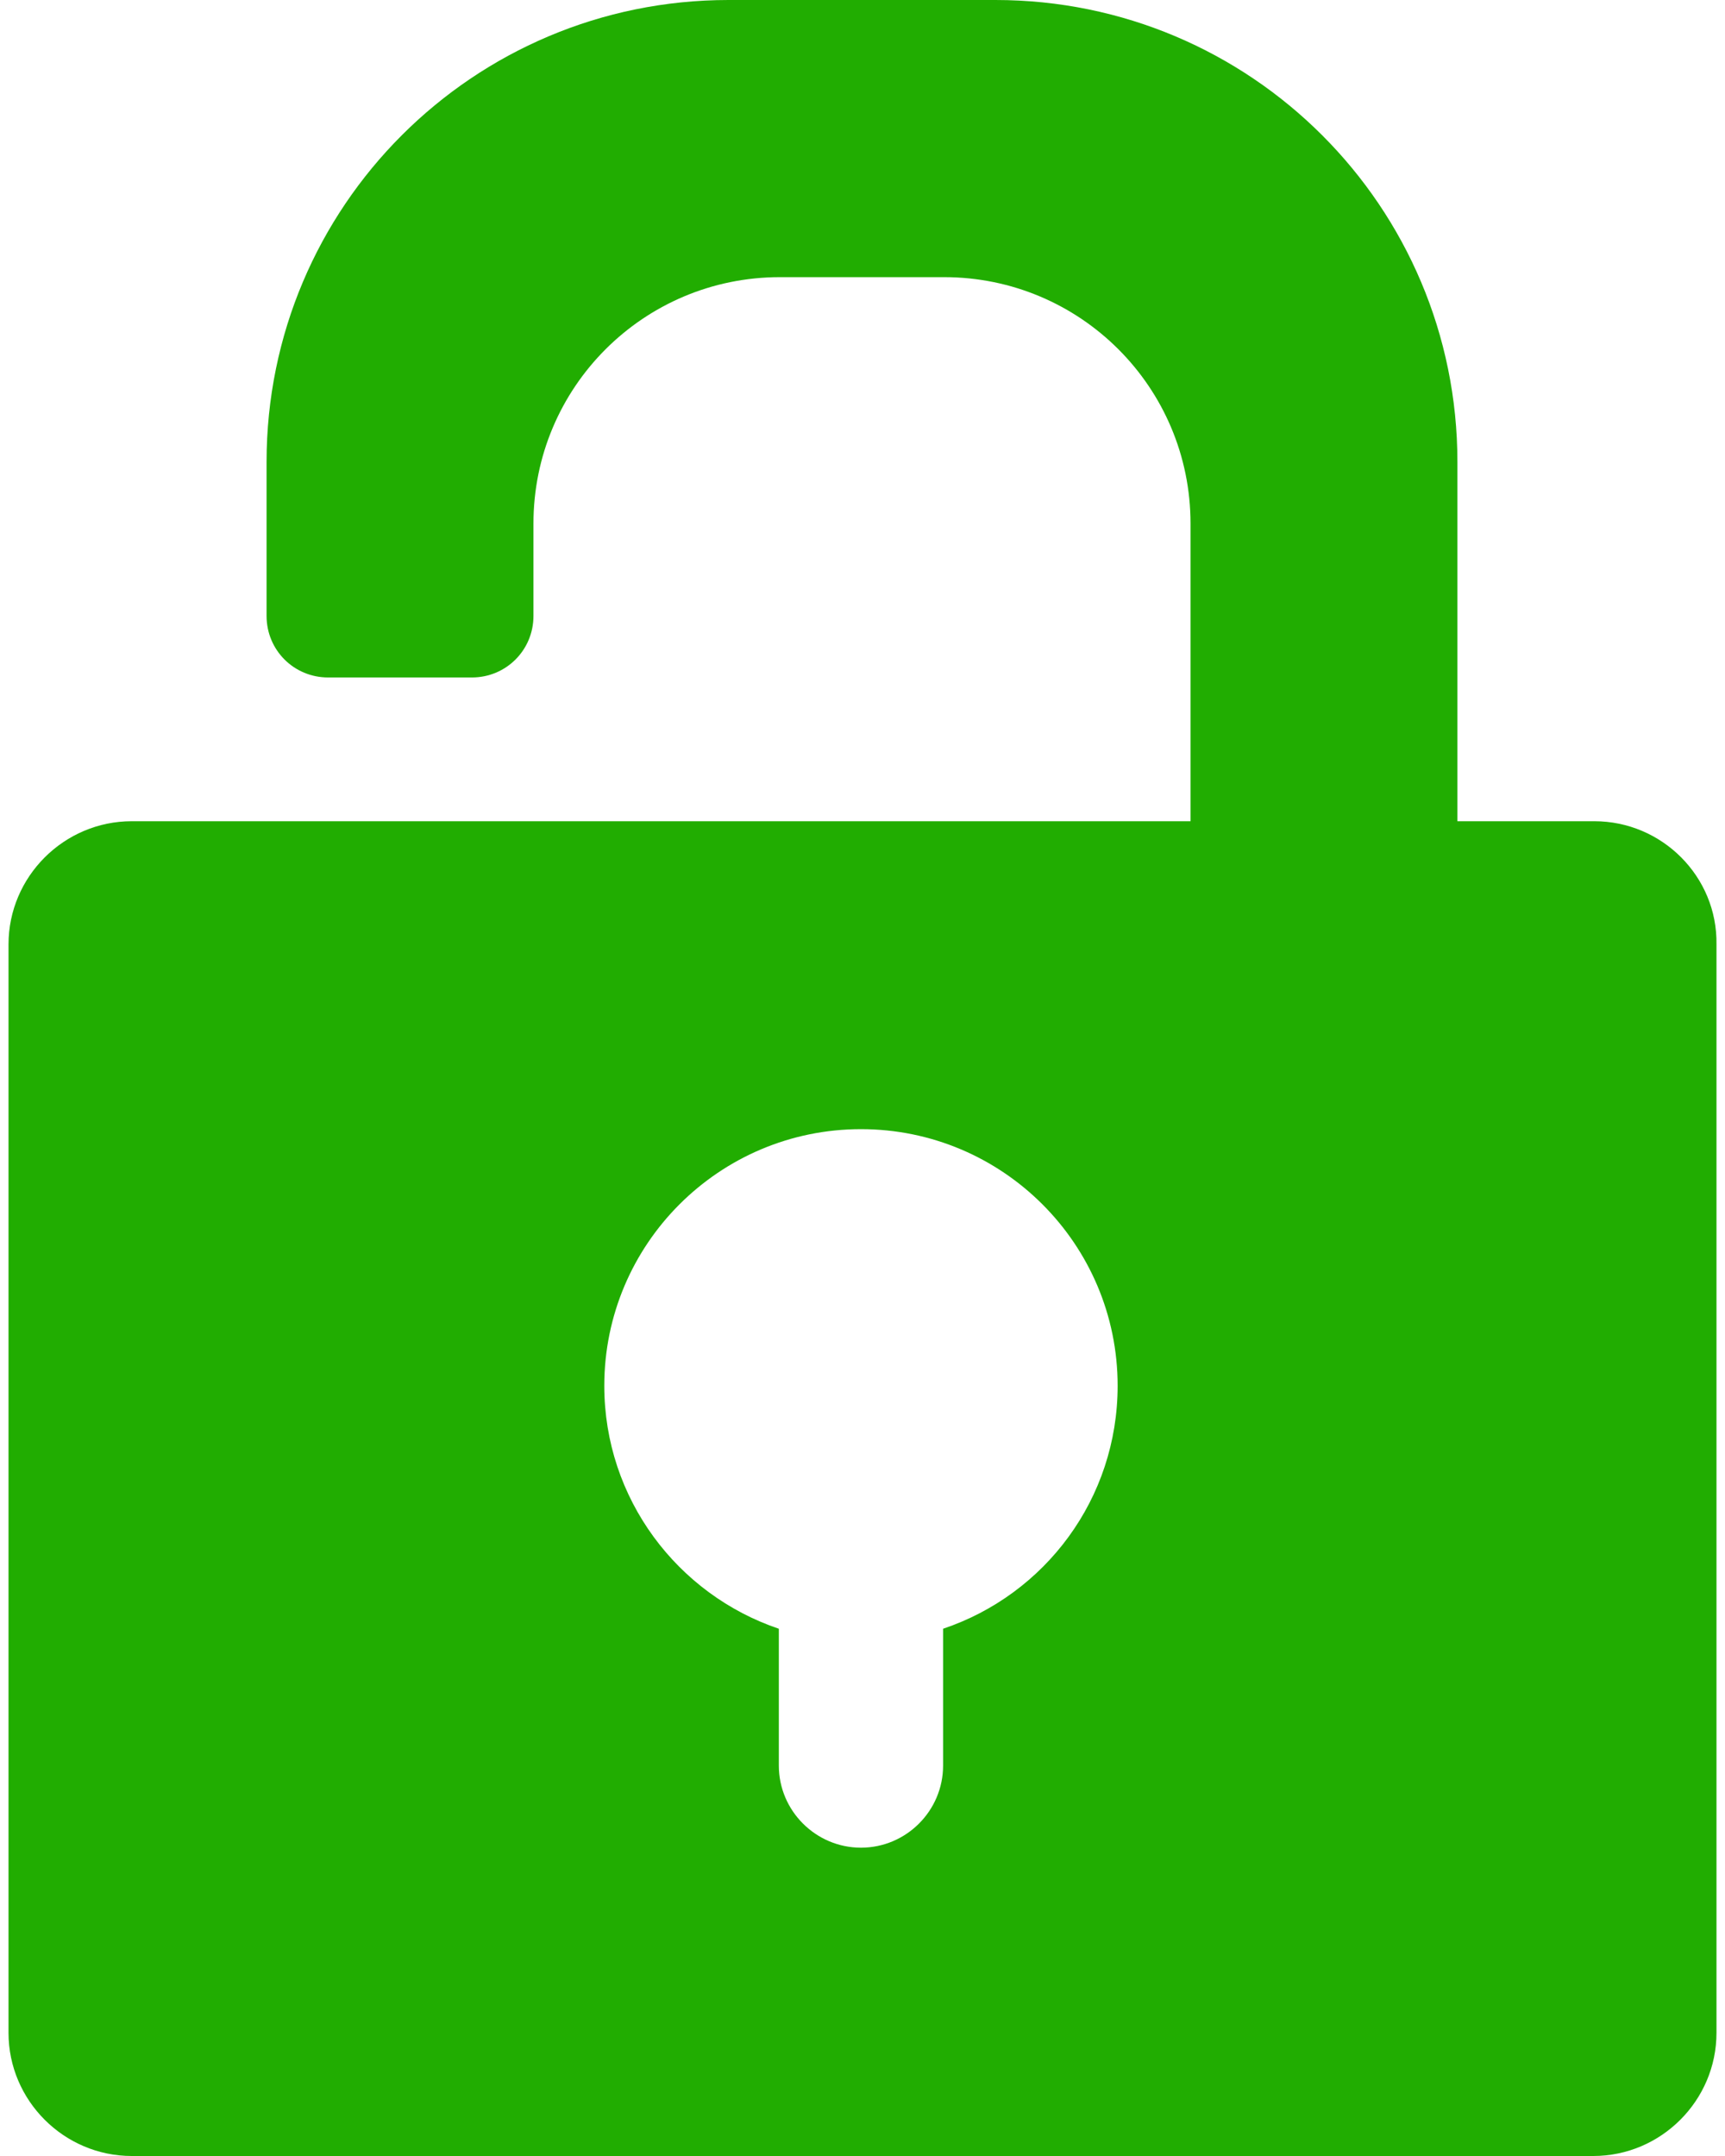 <?xml version="1.0" encoding="UTF-8"?> <svg xmlns="http://www.w3.org/2000/svg" width="32" height="40" viewBox="0 0 32 40" fill="none"><path d="M29.576 15.236H27.036V8.57C27.036 3.834 23.202 0 18.466 0H13.515C8.779 0 4.945 3.834 4.945 8.57V11.427C4.945 12.062 5.453 12.569 6.087 12.569H8.754C9.388 12.569 9.896 12.062 9.896 11.427V9.713C9.896 7.186 11.94 5.142 14.467 5.142H17.514C20.041 5.142 22.085 7.186 22.085 9.713V15.236H11.223H3.878H2.444C1.187 15.236 0.158 16.264 0.158 17.521V37.715C0.158 38.971 1.187 40 2.444 40H29.557C30.814 40 31.842 38.971 31.842 37.715V17.521C31.861 16.264 30.833 15.236 29.576 15.236ZM17.495 30.218V32.757C17.495 33.595 16.81 34.28 15.972 34.28C15.134 34.28 14.448 33.595 14.448 32.757V30.218C12.569 29.583 11.21 27.805 11.21 25.71C11.21 23.082 13.343 20.949 15.972 20.949C18.6 20.949 20.733 23.082 20.733 25.71C20.733 27.805 19.387 29.583 17.495 30.218Z" fill="#21AD01"></path></svg> 